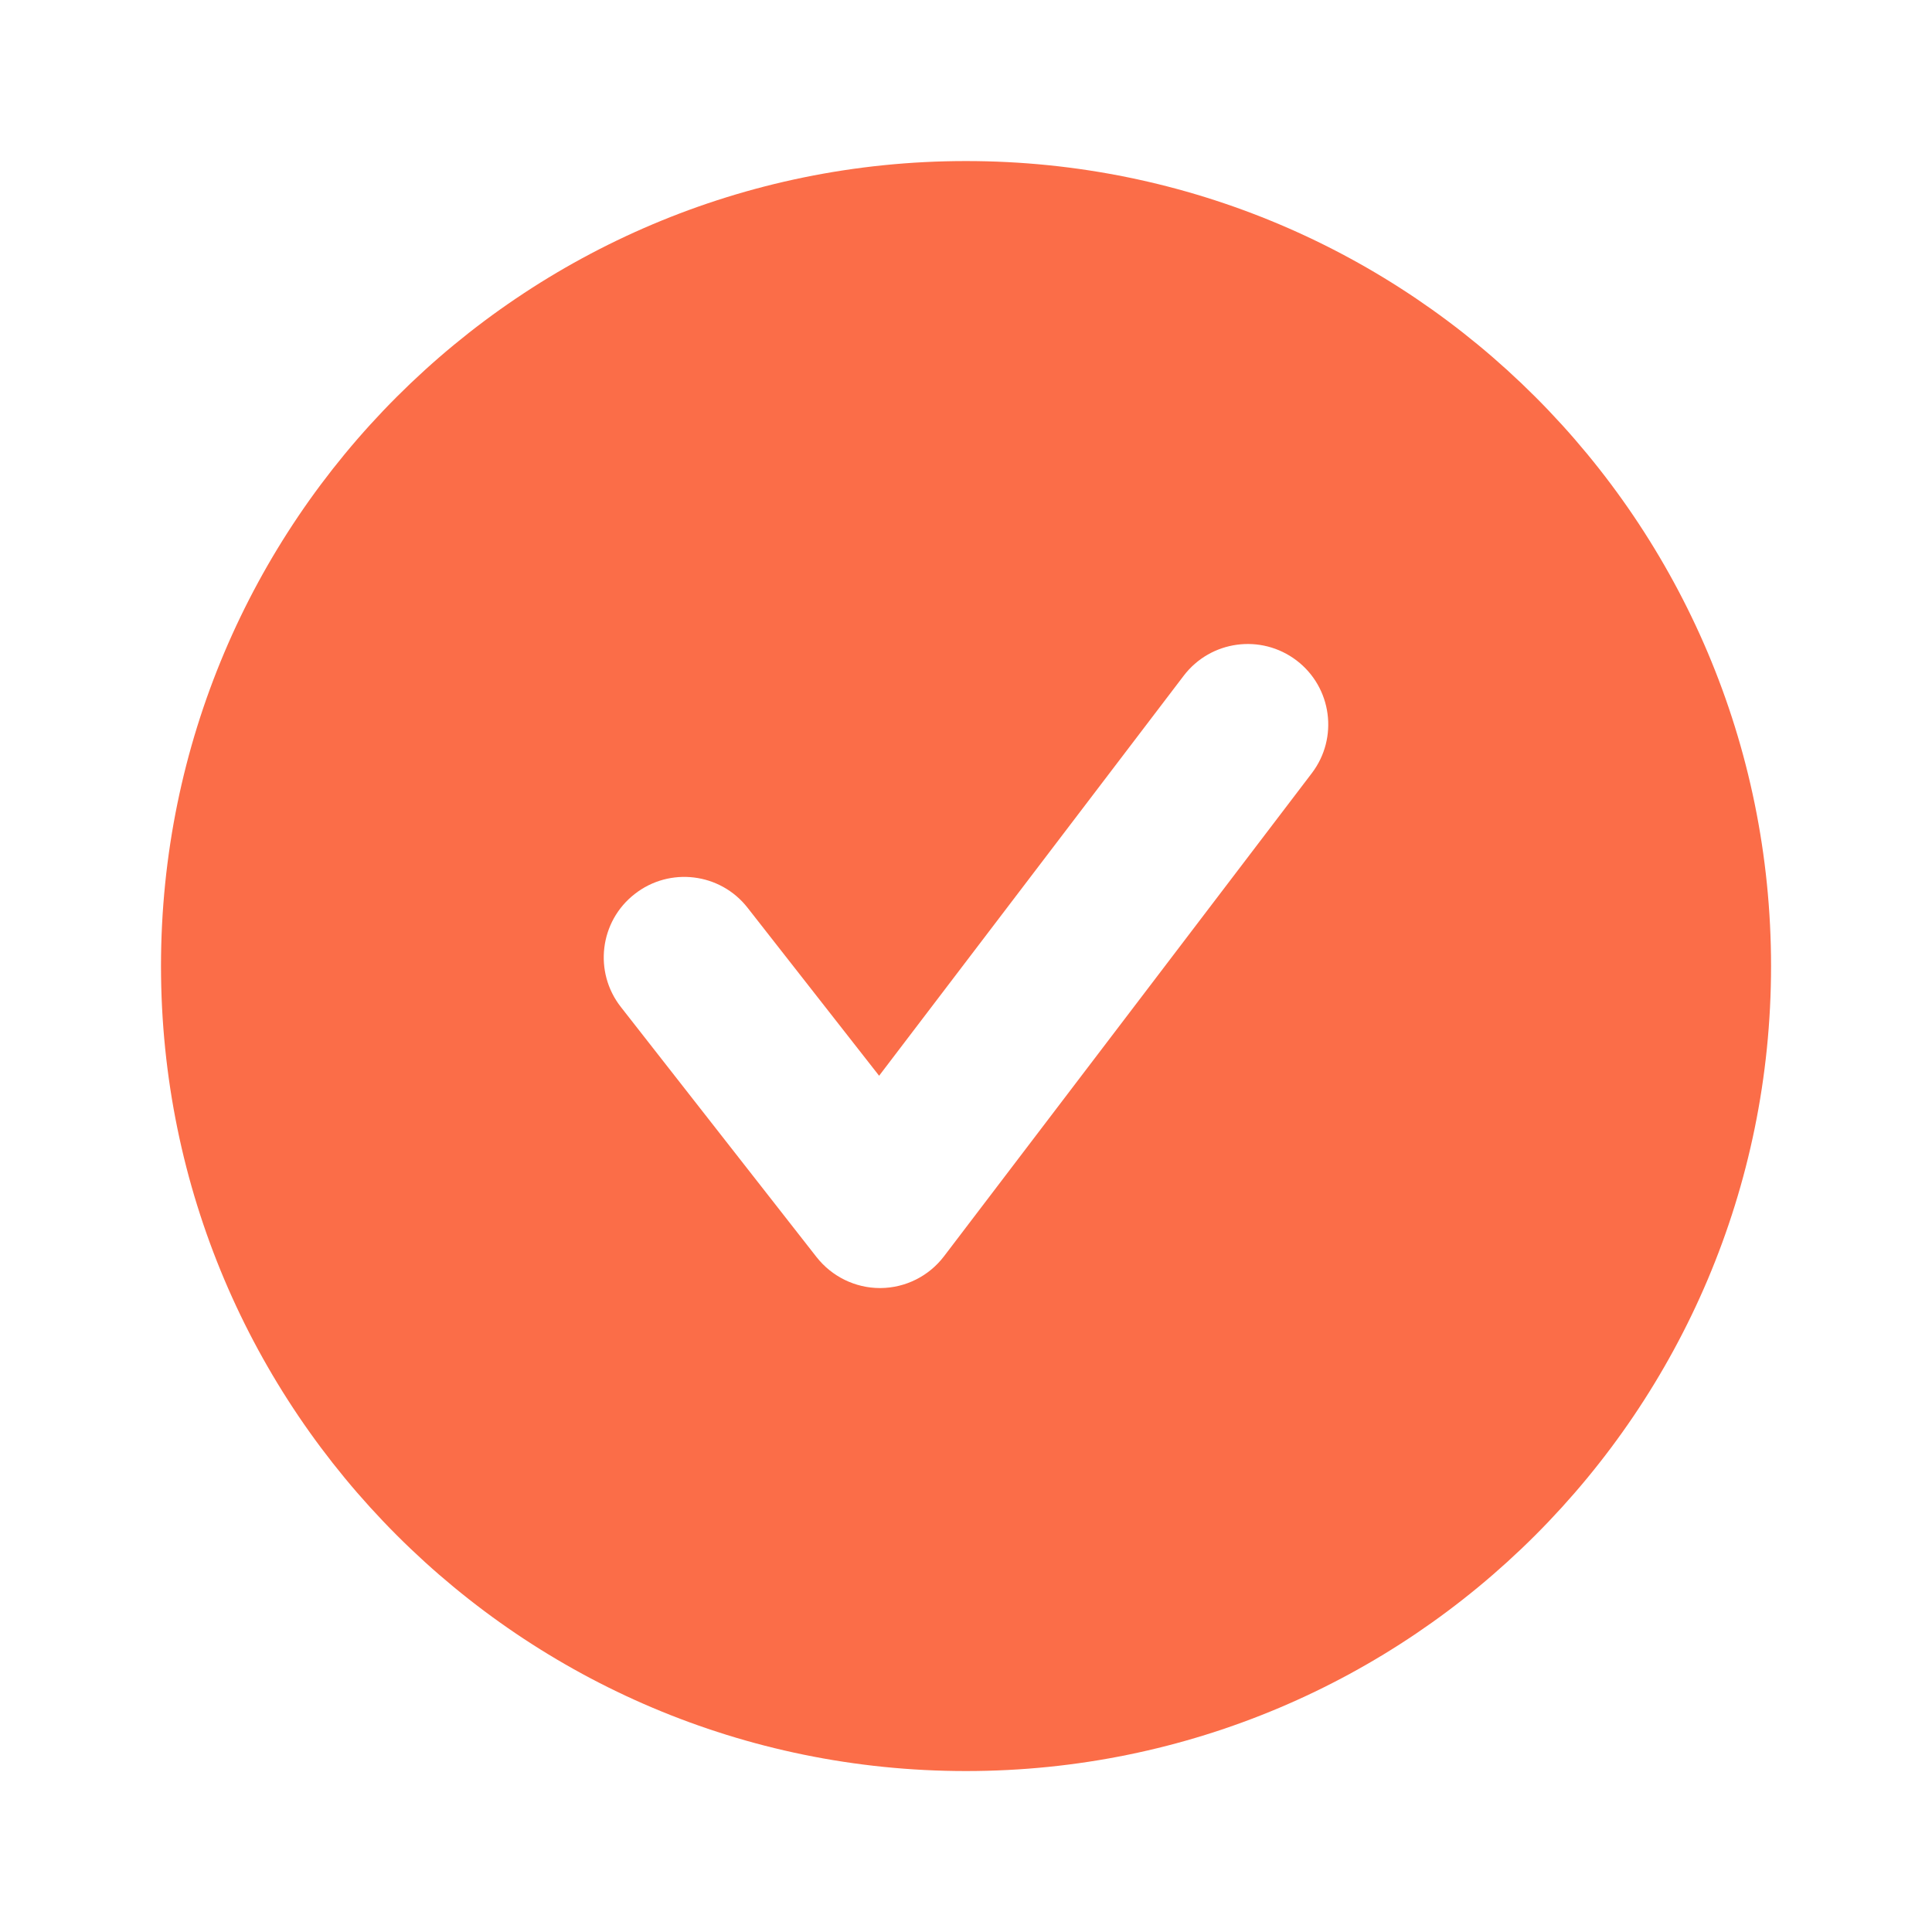 <svg width="36" height="36" viewBox="0 0 36 36" fill="none" xmlns="http://www.w3.org/2000/svg">
<path fill-rule="evenodd" clip-rule="evenodd" d="M24.443 14.408L17.591 23.408C17.309 23.779 16.872 23.998 16.407 24.001H16.397C15.937 24.001 15.502 23.788 15.216 23.425L11.569 18.764C11.059 18.113 11.172 17.17 11.825 16.66C12.476 16.148 13.421 16.262 13.931 16.916L16.381 20.045L22.056 12.592C22.558 11.933 23.498 11.804 24.16 12.307C24.818 12.809 24.945 13.75 24.443 14.408ZM18 3.001C9.716 3.001 3 9.716 3 18.001C3 26.284 9.716 33.001 18 33.001C26.285 33.001 33.001 26.284 33.001 18.001C33.001 9.716 26.285 3.001 18 3.001Z" fill="#FB6D48"/>
</svg>
